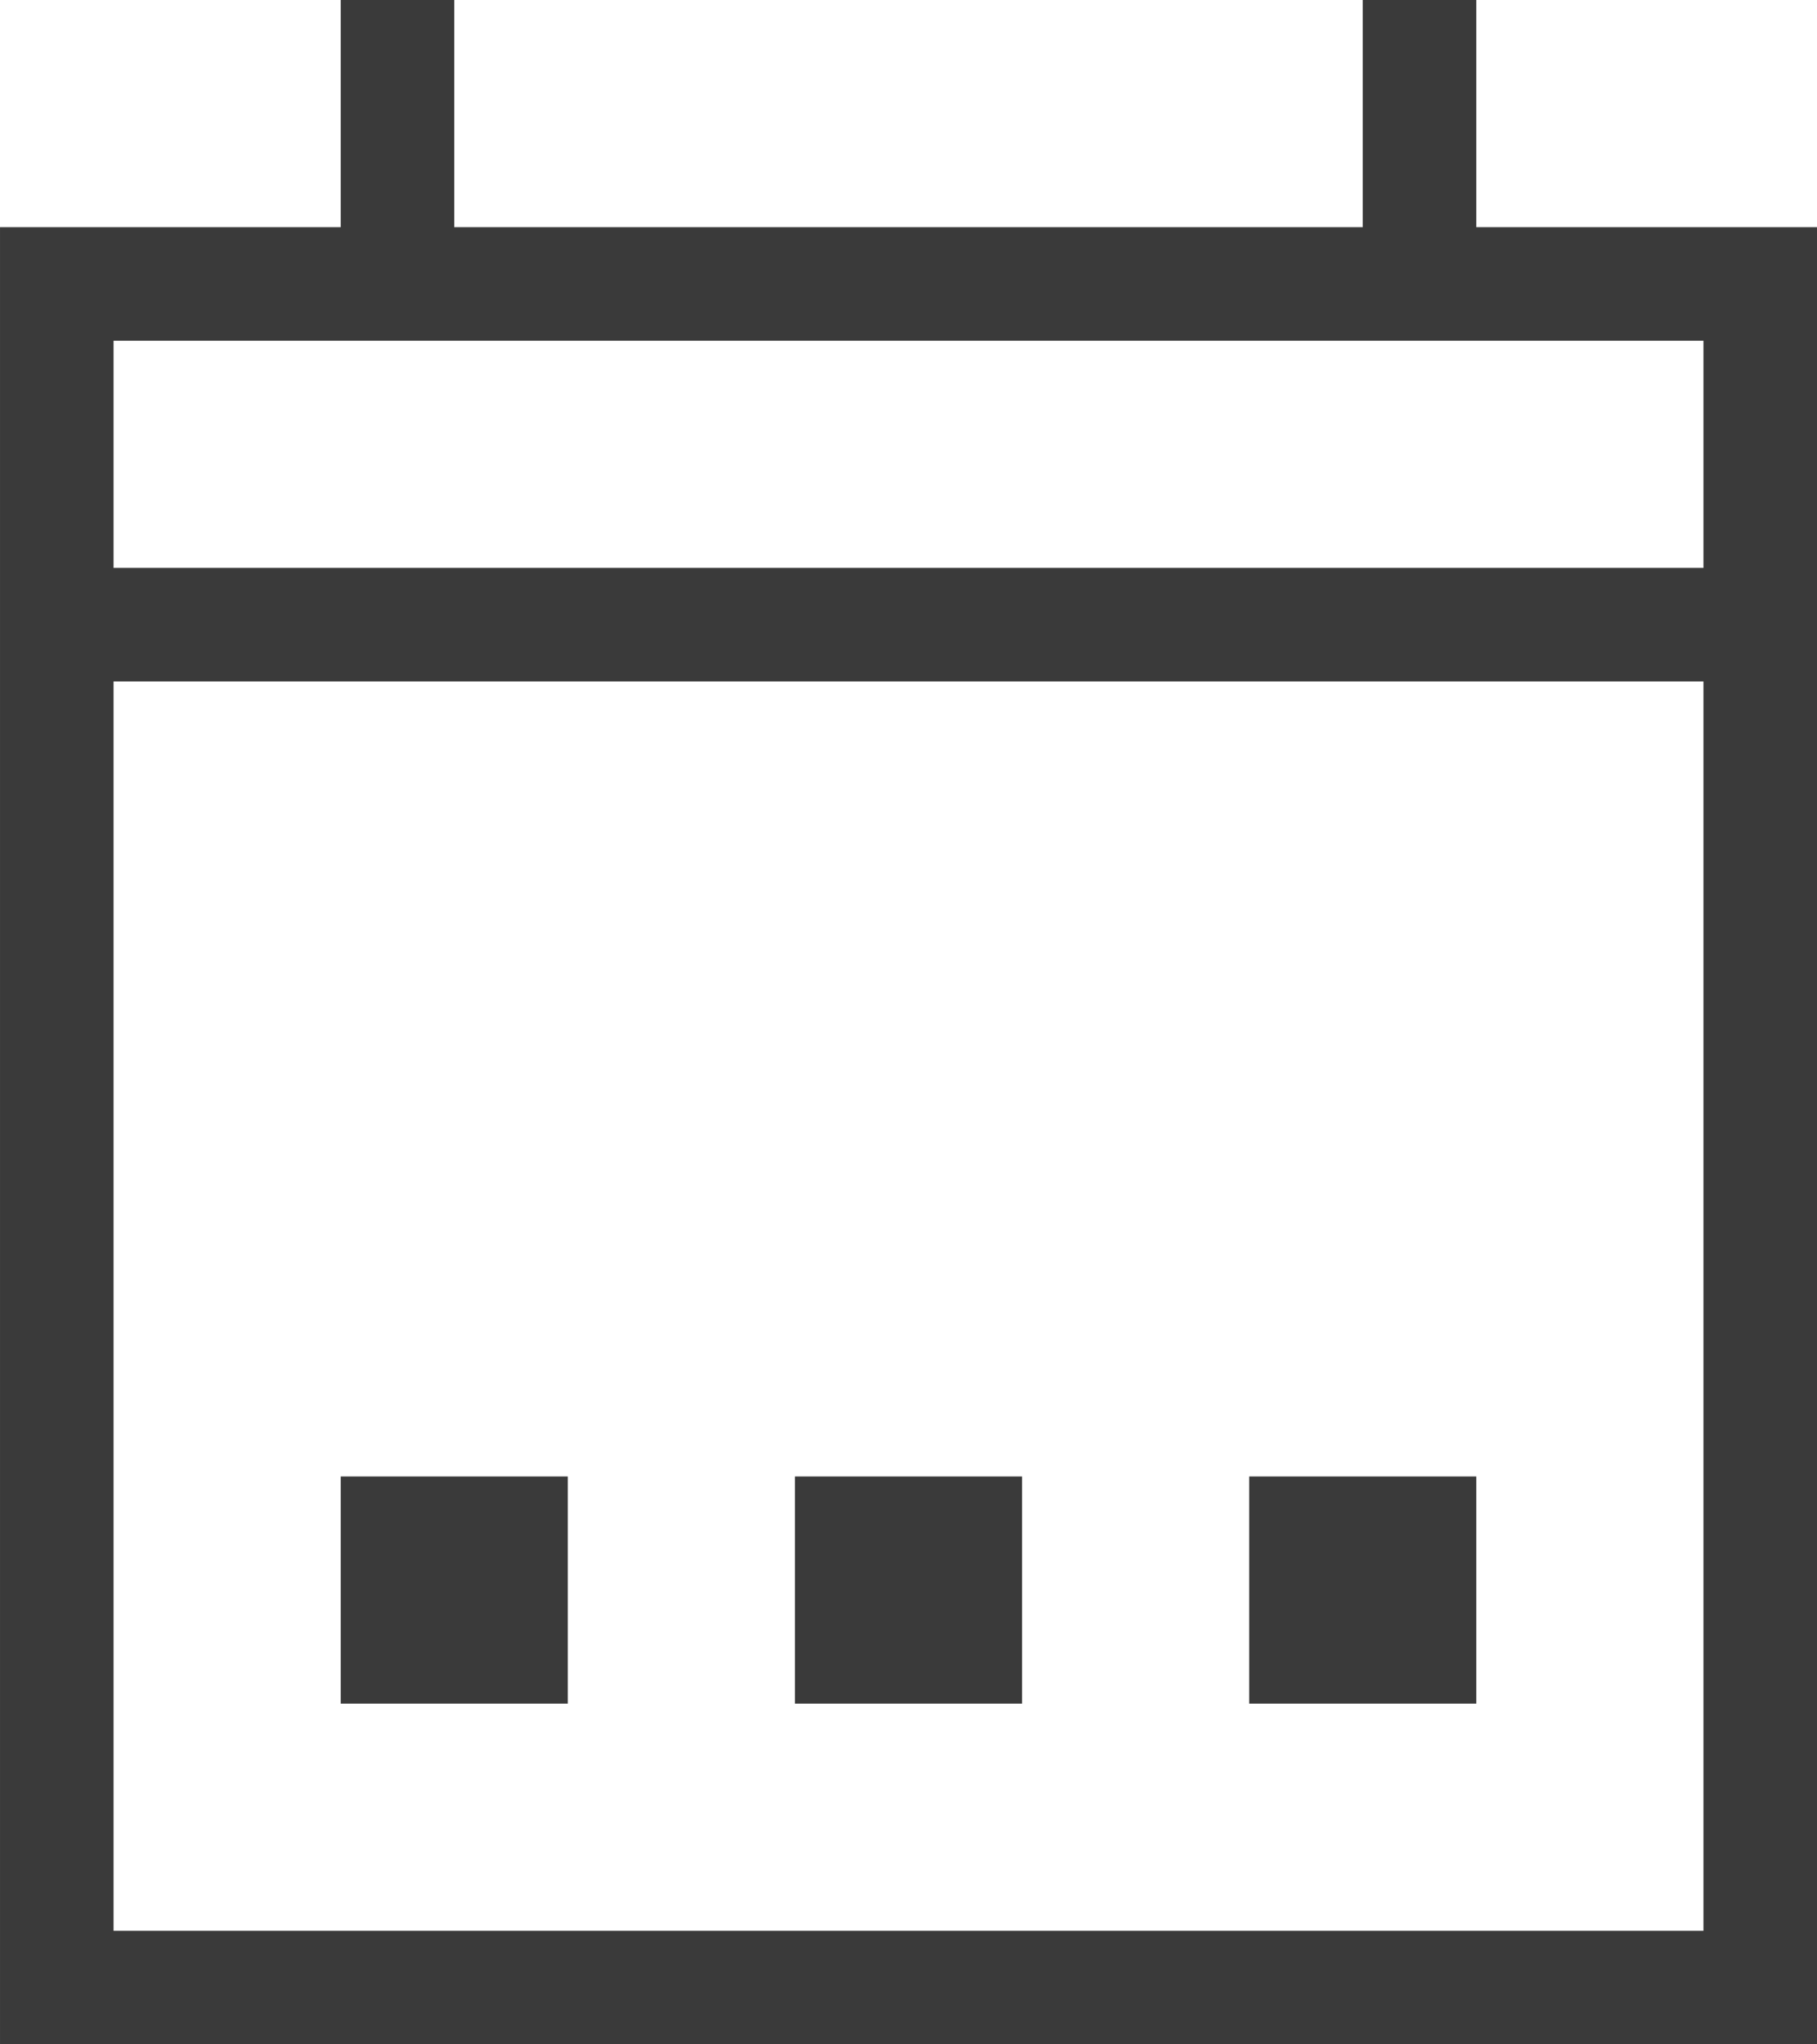 <svg width="16" height="18" viewBox="0 0 16 18" fill="none" xmlns="http://www.w3.org/2000/svg">
<path fill-rule="evenodd" clip-rule="evenodd" d="M3 2V0H4V2H12V0H13V2H16V18H9.15527e-05V2H3ZM1 6V17H15V6H1ZM1 5H15V3H1V5ZM11 13V15H13V13H11ZM3 13H5V15H3V13ZM9 13H7V15H9V13Z" fill="#3A3A3A"/>
</svg>
